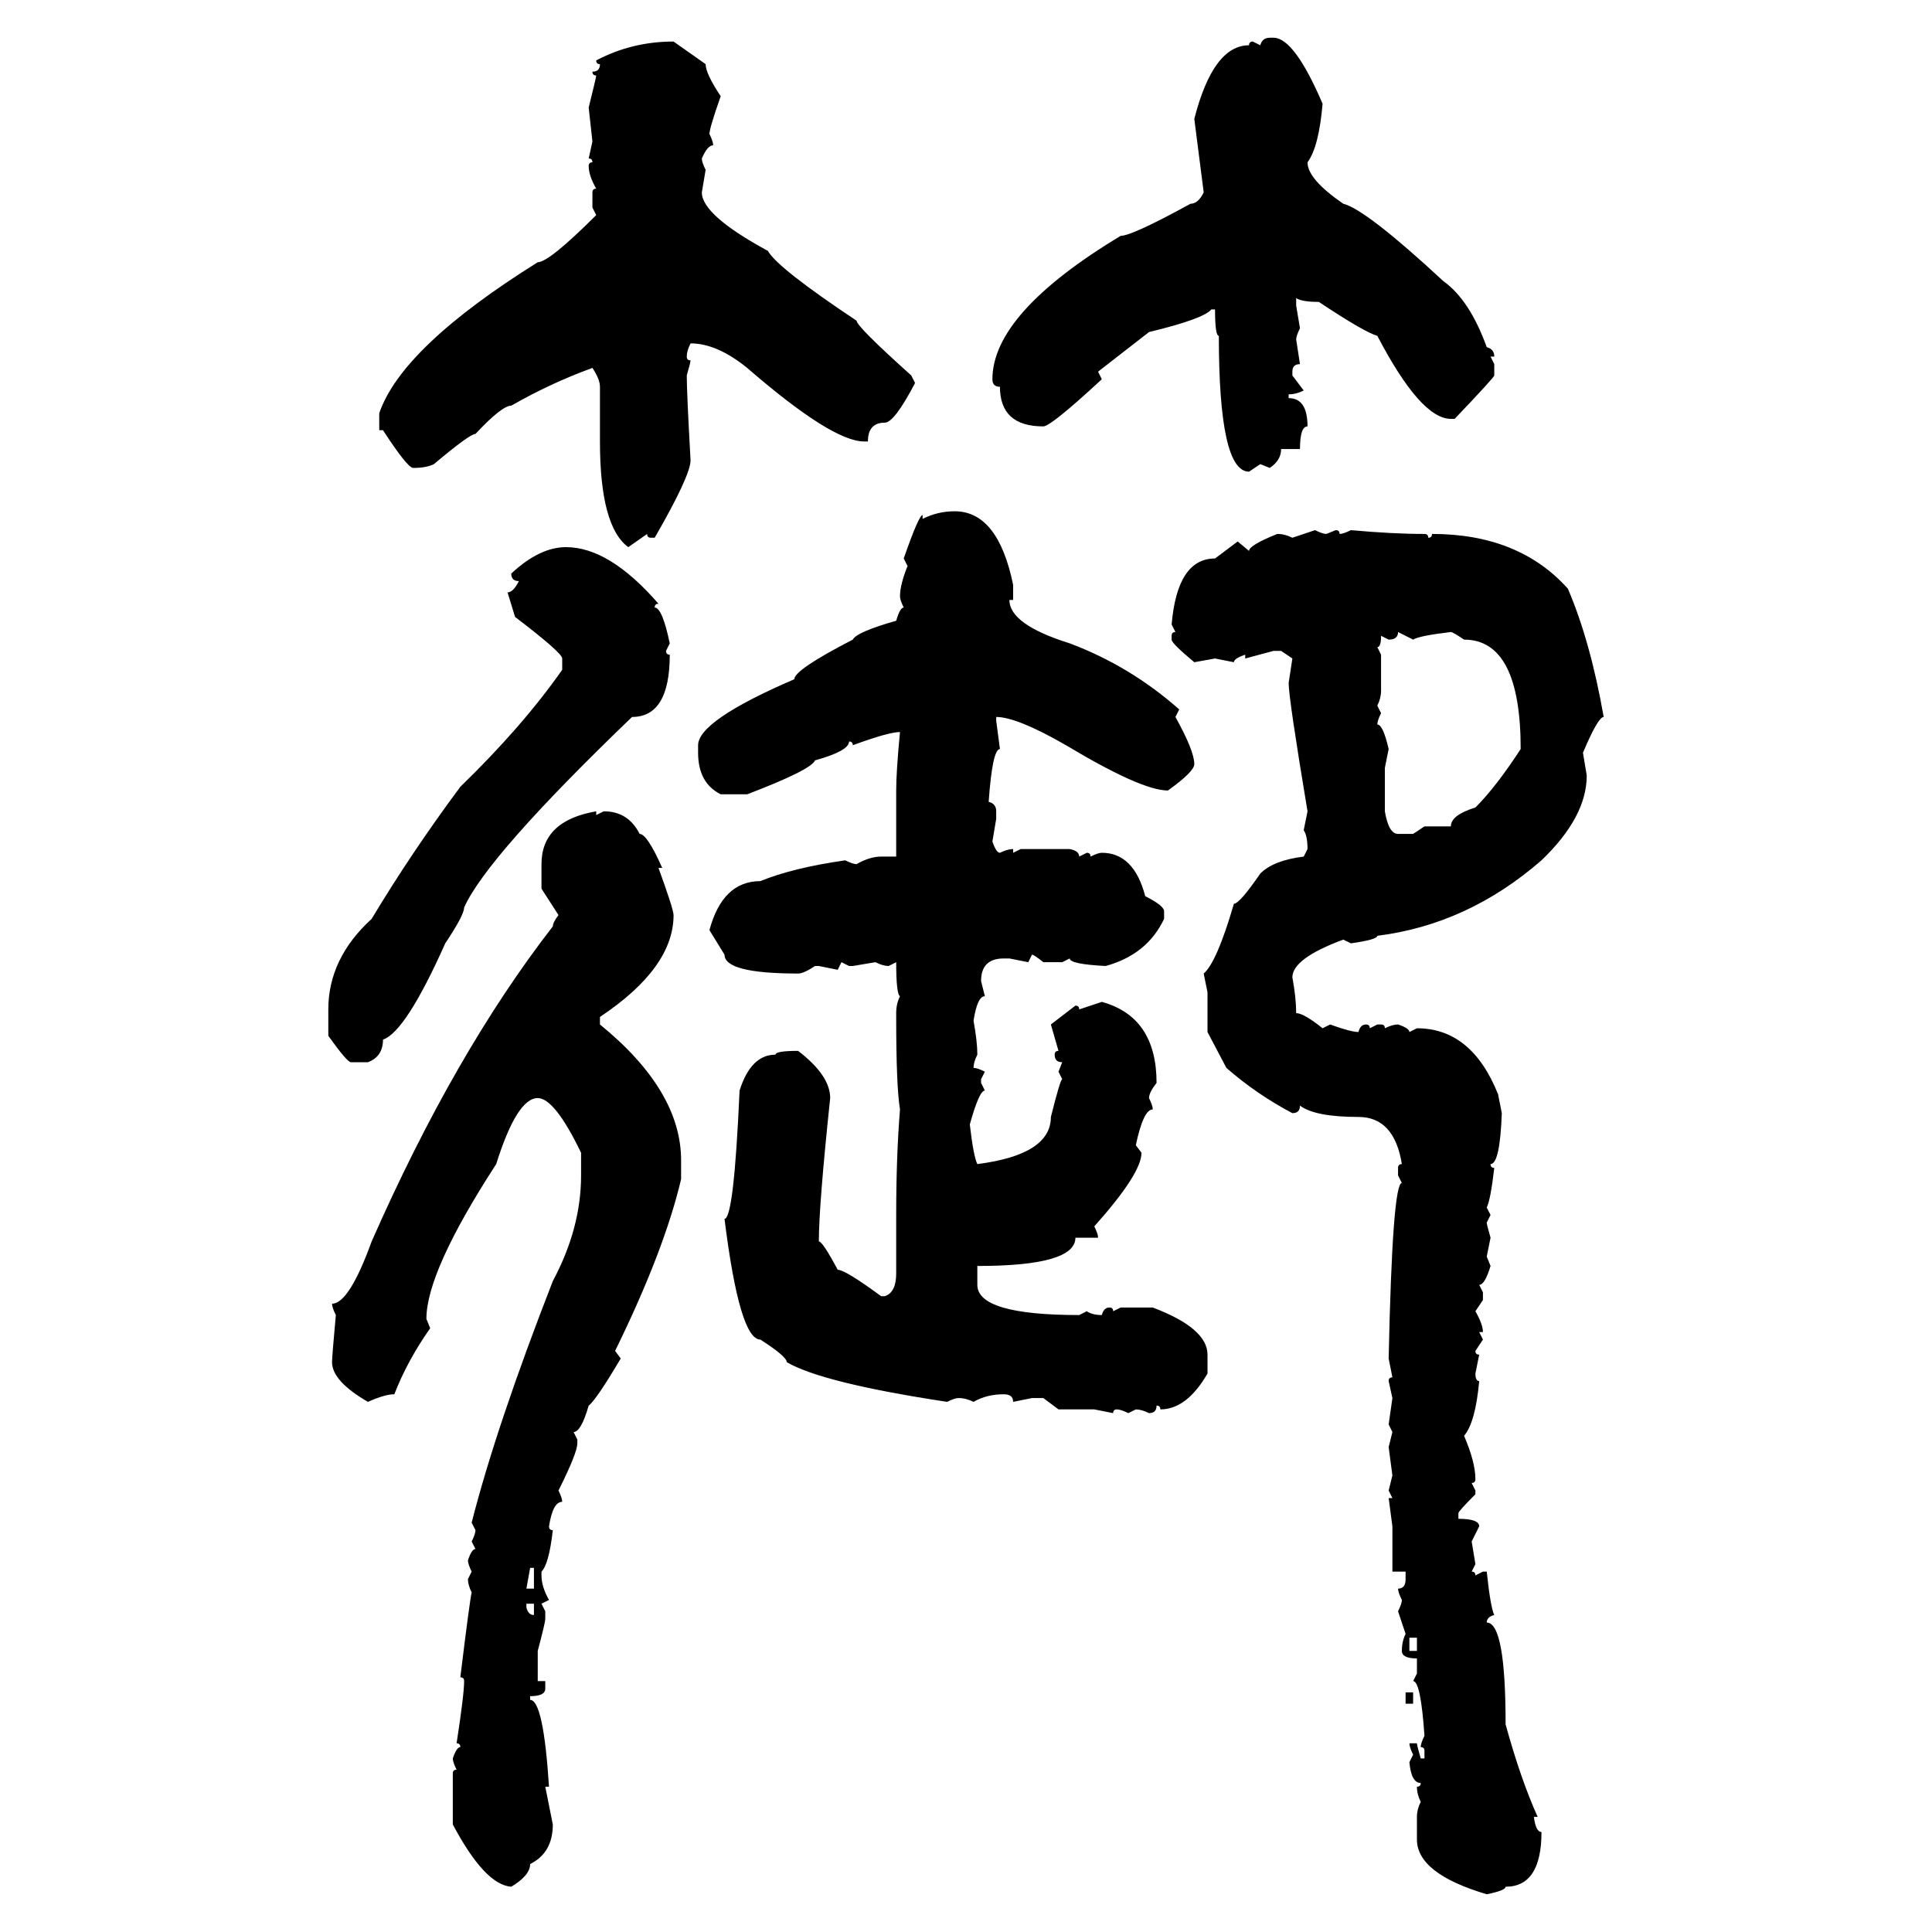 <svg xmlns="http://www.w3.org/2000/svg" xmlns:xlink="http://www.w3.org/1999/xlink" width="300" height="300"><path d="M197.17 5.86L197.17 5.86L197.75 5.86Q200.98 5.86 205.37 16.11L205.37 16.11Q204.79 22.85 203.03 25.20L203.03 25.20Q203.03 27.83 208.59 31.64L208.59 31.64Q212.11 32.52 224.12 43.65L224.12 43.65Q228.22 46.58 230.86 53.91L230.86 53.91Q232.03 54.20 232.03 55.37L232.03 55.37L231.45 55.37L232.03 56.54L232.03 58.30Q232.03 58.59 225.88 65.04L225.88 65.04L225.29 65.04Q220.61 65.04 213.87 52.15L213.87 52.15Q211.82 51.56 204.79 46.88L204.79 46.88Q202.15 46.88 201.27 46.29L201.27 46.29L201.27 47.46L201.86 50.98Q201.27 52.15 201.27 52.73L201.27 52.73L201.86 56.54Q200.68 56.54 200.68 57.71L200.68 57.71L200.68 58.30L202.44 60.64Q201.27 61.23 200.10 61.23L200.10 61.23L200.10 61.82Q203.03 61.82 203.03 66.21L203.03 66.21Q201.86 66.21 201.86 69.73L201.86 69.73L198.93 69.73Q198.93 71.48 197.17 72.66L197.17 72.66L195.70 72.07L193.95 73.24Q189.26 73.24 189.26 52.15L189.26 52.15Q188.67 52.15 188.67 48.05L188.67 48.05L188.09 48.05Q186.91 49.51 178.42 51.56L178.42 51.56L170.51 57.71L171.09 58.89Q163.18 66.21 162.01 66.21L162.01 66.21Q155.27 66.21 155.27 60.06L155.27 60.06Q154.10 60.06 154.10 58.89L154.10 58.89Q154.10 48.63 174.02 36.62L174.02 36.62Q175.78 36.62 184.86 31.64L184.86 31.64Q186.04 31.64 186.91 29.88L186.91 29.88L185.45 18.46Q188.38 7.03 193.95 7.03L193.95 7.03Q193.95 6.45 194.53 6.45L194.53 6.45L195.70 7.03Q196.00 5.86 197.17 5.86ZM104.59 6.45L104.59 6.45L109.57 9.96Q109.57 11.43 111.91 14.94L111.91 14.94Q110.16 19.92 110.16 20.80L110.16 20.80Q110.74 21.97 110.74 22.56L110.74 22.56Q109.86 22.56 108.98 24.61L108.98 24.61Q108.98 25.20 109.57 26.37L109.57 26.37L108.98 29.88Q108.98 33.40 119.24 38.96L119.24 38.96Q120.70 41.60 133.01 49.80L133.01 49.80Q133.01 50.68 141.50 58.30L141.50 58.30L142.09 59.47Q138.87 65.63 137.40 65.63L137.40 65.63Q134.77 65.63 134.77 68.55L134.77 68.55L134.18 68.55Q129.20 68.55 116.02 57.13L116.02 57.13Q111.33 53.32 107.23 53.32L107.23 53.32Q106.64 54.49 106.64 55.37L106.64 55.37Q106.64 55.96 107.23 55.96L107.23 55.96Q107.23 56.25 106.64 58.30L106.64 58.30Q106.64 60.94 107.23 71.48L107.23 71.48Q107.23 73.83 101.66 83.50L101.66 83.50L101.07 83.50Q100.49 83.50 100.49 82.91L100.49 82.91L97.56 84.96Q93.16 81.74 93.16 68.55L93.16 68.55L93.16 60.06Q93.16 58.89 91.99 57.13L91.99 57.13Q85.55 59.47 79.39 62.99L79.39 62.99Q77.93 62.99 73.83 67.38L73.83 67.38Q72.95 67.38 67.38 72.07L67.38 72.07Q66.21 72.66 64.16 72.66L64.16 72.66Q63.28 72.66 59.47 66.80L59.47 66.80L58.89 66.80L58.89 64.16Q62.40 53.91 83.50 40.72L83.50 40.72Q85.25 40.72 92.58 33.40L92.58 33.40L91.99 32.23L91.99 29.88Q91.99 29.30 92.58 29.30L92.58 29.30Q91.41 27.25 91.41 25.78L91.41 25.78Q91.41 25.20 91.99 25.20L91.99 25.20Q91.99 24.61 91.41 24.61L91.41 24.61L91.99 21.97L91.41 16.70Q92.58 12.01 92.58 11.72L92.58 11.72Q91.99 11.72 91.99 11.13L91.99 11.13Q93.16 11.13 93.16 9.96L93.16 9.96Q92.58 9.96 92.58 9.38L92.58 9.38Q98.14 6.45 104.59 6.45ZM148.24 79.39L148.24 79.39Q154.98 79.39 157.32 90.82L157.32 90.82L157.32 93.16L156.74 93.16Q156.74 96.97 166.11 99.90L166.11 99.90Q175.49 103.42 183.11 110.16L183.11 110.16L182.52 111.33Q185.45 116.60 185.45 118.65L185.45 118.65Q185.45 119.82 181.35 122.75L181.35 122.75Q177.25 122.75 165.53 115.72L165.53 115.72Q157.91 111.33 154.69 111.33L154.69 111.33L154.69 111.91L155.27 116.31Q154.10 116.31 153.52 124.51L153.52 124.51Q154.69 124.80 154.69 125.98L154.69 125.98L154.69 127.15L154.10 130.66Q154.69 132.42 155.27 132.42L155.27 132.42Q156.45 131.84 157.32 131.84L157.32 131.84L157.32 132.42L158.50 131.84L166.11 131.84Q167.58 132.13 167.58 133.01L167.58 133.01L168.75 132.42Q169.34 132.42 169.34 133.01L169.34 133.01Q170.51 132.42 171.09 132.42L171.09 132.42Q176.07 132.42 177.83 139.16L177.83 139.16Q180.76 140.63 180.76 141.50L180.76 141.50L180.76 142.68Q178.13 148.24 171.68 150L171.68 150Q166.11 149.71 166.11 148.83L166.11 148.83L164.94 149.41L162.01 149.41Q160.55 148.24 160.25 148.24L160.25 148.24L159.67 149.41L156.74 148.83L155.86 148.83Q152.34 148.83 152.34 152.34L152.34 152.34L152.93 154.69Q151.76 154.69 151.17 158.50L151.17 158.50Q151.76 161.72 151.76 163.77L151.76 163.77Q151.17 164.94 151.17 165.82L151.17 165.82Q151.76 165.82 152.93 166.41L152.93 166.41L152.34 167.58L152.34 168.16L152.93 169.34Q152.05 169.34 150.59 174.61L150.59 174.61Q151.17 179.59 151.76 180.76L151.76 180.76Q163.18 179.30 163.18 173.44L163.18 173.44Q164.65 167.58 164.94 167.58L164.94 167.58L164.36 166.41L164.94 164.94Q163.77 164.94 163.77 163.77L163.77 163.77Q163.77 163.18 164.36 163.18L164.36 163.18L163.18 159.08L166.99 156.15Q167.58 156.15 167.58 156.74L167.58 156.74L171.09 155.57Q179.59 157.91 179.59 168.16L179.59 168.16Q178.42 169.63 178.42 170.51L178.42 170.51Q179.00 171.68 179.00 172.27L179.00 172.27Q177.54 172.27 176.37 177.83L176.37 177.83L177.25 179.00Q177.25 182.23 169.92 190.43L169.92 190.43Q170.51 191.60 170.51 192.19L170.51 192.19L166.99 192.19Q166.99 196.58 151.76 196.58L151.76 196.58L151.76 199.51Q151.76 204.20 167.58 204.20L167.58 204.20L168.75 203.61Q169.63 204.20 171.09 204.20L171.09 204.20Q171.39 203.03 172.27 203.03L172.27 203.03Q172.85 203.03 172.85 203.61L172.85 203.61L174.02 203.03L179.00 203.03Q187.50 206.25 187.50 210.35L187.50 210.35L187.50 213.28Q184.28 218.85 180.18 218.85L180.18 218.85Q180.18 218.26 179.59 218.26L179.59 218.26Q179.59 219.43 178.42 219.43L178.42 219.43Q177.25 218.85 176.37 218.85L176.37 218.85L175.20 219.43Q174.02 218.85 173.44 218.85L173.44 218.85Q172.85 218.85 172.85 219.43L172.85 219.43L169.92 218.85L164.36 218.85L162.01 217.09L160.25 217.09L157.32 217.68Q157.32 216.50 155.86 216.50L155.86 216.50Q153.22 216.50 151.17 217.68L151.17 217.68Q150 217.09 148.83 217.09L148.83 217.09Q148.24 217.09 147.07 217.68L147.07 217.68Q127.73 214.75 122.17 211.52L122.17 211.52Q122.17 210.64 118.07 208.01L118.07 208.01Q114.84 208.01 112.50 189.26L112.50 189.26Q113.96 189.26 114.84 169.34L114.84 169.34Q116.60 163.77 120.41 163.77L120.41 163.77Q120.41 163.18 123.93 163.18L123.93 163.18Q128.91 166.99 128.91 170.51L128.91 170.51Q127.15 187.21 127.15 192.77L127.15 192.77Q127.73 192.77 130.08 197.17L130.08 197.17Q131.25 197.17 136.82 201.27L136.82 201.27L137.40 201.27Q139.16 200.68 139.16 197.75L139.16 197.75L139.16 188.67Q139.16 179.59 139.75 172.27L139.75 172.27Q139.16 168.75 139.16 157.91L139.16 157.91L139.16 157.32Q139.16 155.86 139.75 154.69L139.75 154.69Q139.16 154.39 139.16 149.41L139.16 149.41L137.99 150Q137.11 150 135.94 149.41L135.94 149.41L132.42 150L131.84 150L130.66 149.41L130.08 150.59L127.15 150L126.56 150Q124.80 151.17 123.93 151.17L123.93 151.17Q112.50 151.17 112.50 148.24L112.50 148.24L110.16 144.43Q112.21 136.82 118.07 136.82L118.07 136.82Q123.05 134.77 131.25 133.59L131.25 133.59Q132.42 134.18 133.01 134.18L133.01 134.18Q135.06 133.01 136.82 133.01L136.82 133.01L139.16 133.01L139.16 122.75Q139.16 119.82 139.75 113.67L139.75 113.67Q137.99 113.67 132.42 115.72L132.42 115.72Q132.42 115.14 131.84 115.14L131.84 115.14Q131.84 116.60 126.56 118.07L126.56 118.07Q125.98 119.53 116.02 123.34L116.02 123.34L111.91 123.34Q108.40 121.58 108.40 116.89L108.40 116.89L108.40 115.72Q108.40 111.91 123.34 105.47L123.34 105.47Q123.34 104.00 132.42 99.32L132.42 99.32Q133.01 98.14 139.16 96.39L139.16 96.39Q139.75 94.34 140.33 94.34L140.33 94.34Q139.75 93.16 139.75 92.58L139.75 92.58Q139.75 90.82 140.92 87.89L140.92 87.89L140.33 86.72Q142.68 79.98 143.26 79.98L143.26 79.98L143.26 80.57Q145.61 79.39 148.24 79.39ZM200.68 83.50L204.20 82.32Q205.37 82.91 205.96 82.91L205.96 82.91L207.42 82.32Q208.01 82.32 208.01 82.91L208.01 82.91Q208.59 82.91 209.77 82.32L209.77 82.32Q216.21 82.91 221.19 82.91L221.19 82.91Q221.78 82.91 221.78 83.50L221.78 83.50Q222.36 83.50 222.36 82.91L222.36 82.91Q235.84 82.91 243.46 91.41L243.46 91.41Q246.97 99.61 249.02 111.33L249.02 111.33Q248.14 111.33 245.80 116.89L245.80 116.89L246.39 120.41Q246.39 126.86 239.36 133.59L239.36 133.59Q227.93 143.55 213.87 145.31L213.87 145.31Q213.87 145.90 209.77 146.48L209.77 146.48L208.59 145.90Q200.68 148.83 200.68 151.76L200.68 151.76Q201.27 154.98 201.27 157.32L201.27 157.32Q202.44 157.32 205.37 159.67L205.37 159.67L206.54 159.08Q209.77 160.25 210.94 160.25L210.94 160.25Q211.23 159.08 212.11 159.08L212.11 159.08Q212.70 159.08 212.70 159.67L212.70 159.67L213.87 159.08L214.45 159.08Q215.04 159.08 215.04 159.67L215.04 159.67Q216.21 159.08 217.09 159.08L217.09 159.08Q218.85 159.67 218.85 160.25L218.85 160.25L220.02 159.67Q228.52 159.67 232.62 169.92L232.62 169.92L233.20 172.85Q232.91 180.76 231.45 180.76L231.45 180.76Q231.45 181.35 232.03 181.35L232.03 181.35Q231.45 186.33 230.86 187.50L230.86 187.50L231.45 188.67L230.86 189.84Q230.86 190.14 231.45 192.19L231.45 192.19L230.86 195.12L231.45 196.58Q230.57 199.51 229.69 199.51L229.69 199.51L230.27 200.68L230.27 201.86L229.10 203.61Q230.27 205.66 230.27 206.84L230.27 206.84L229.69 206.84L230.27 208.01L229.10 209.77Q229.10 210.35 229.69 210.35L229.69 210.35L229.10 213.28Q229.10 214.45 229.69 214.45L229.69 214.45Q229.10 220.90 227.34 222.95L227.34 222.95Q229.10 227.05 229.10 229.69L229.10 229.69Q229.10 230.27 228.52 230.27L228.52 230.27L229.10 231.45L229.10 232.03Q226.46 234.67 226.46 234.96L226.46 234.96L226.46 235.84Q229.69 235.84 229.69 237.01L229.69 237.01L228.52 239.36L229.10 242.87L228.52 244.04Q229.10 244.04 229.10 244.63L229.10 244.63L230.27 244.04L230.86 244.04Q231.45 249.61 232.03 250.78L232.03 250.78Q230.86 251.07 230.86 251.95L230.86 251.95Q233.79 251.95 233.79 267.77L233.79 267.77Q236.13 276.27 238.77 282.13L238.77 282.13L238.18 282.13Q238.48 284.47 239.36 284.47L239.36 284.47Q239.36 292.97 233.79 292.97L233.79 292.97Q233.79 293.55 230.86 294.14L230.86 294.14Q220.02 290.92 220.02 285.64L220.02 285.64L220.02 282.13Q220.02 280.96 220.61 279.79L220.61 279.79Q220.02 278.61 220.02 277.44L220.02 277.44Q220.61 277.44 220.61 276.86L220.61 276.86Q219.14 276.86 218.85 273.63L218.85 273.63L219.43 272.46Q218.85 271.29 218.85 270.70L218.85 270.70L220.02 270.70Q220.02 271.00 220.61 273.05L220.61 273.05L221.19 273.05L221.19 271.88Q221.19 271.29 220.61 271.29L220.61 271.29Q220.61 270.70 221.19 269.53L221.19 269.53Q220.61 261.04 219.43 261.04L219.43 261.04L220.02 259.86L220.02 257.52Q217.68 257.52 217.68 256.35L217.68 256.35Q217.68 254.88 218.26 253.71L218.26 253.71L217.09 250.20Q217.68 249.02 217.68 248.44L217.68 248.44Q217.09 247.27 217.09 246.68L217.09 246.68Q218.26 246.68 218.26 245.21L218.26 245.21L218.26 244.04L216.21 244.04L216.21 237.01L215.63 232.62L216.21 232.62L215.63 231.45L216.21 229.10L215.63 224.71L216.21 222.36L215.63 221.19L216.21 217.09L215.63 214.45Q215.63 213.87 216.21 213.87L216.21 213.87L215.63 210.94Q216.21 183.69 217.68 183.69L217.68 183.69L217.09 182.52L217.09 181.35Q217.09 180.76 217.68 180.76L217.68 180.76Q216.50 173.44 210.94 173.44L210.94 173.44Q204.20 173.44 201.86 171.68L201.86 171.68Q201.86 172.85 200.68 172.85L200.68 172.85Q195.12 169.92 190.43 165.82L190.43 165.82L187.50 160.25L187.50 154.10L186.91 151.17Q188.96 149.41 191.60 140.33L191.60 140.33Q192.48 140.33 195.70 135.64L195.70 135.64Q197.75 133.59 202.44 133.01L202.44 133.01L203.03 131.84Q203.03 129.79 202.44 128.91L202.44 128.91L203.03 125.98Q200.10 108.40 200.10 106.05L200.10 106.05L200.68 102.25L198.93 101.07L197.75 101.07L193.36 102.25L193.36 101.66Q191.60 102.25 191.60 102.83L191.60 102.83L188.67 102.25L185.45 102.83Q181.93 99.90 181.93 99.32L181.93 99.32L181.93 98.73Q181.93 98.14 182.52 98.14L182.52 98.14L181.93 96.97Q182.81 86.72 188.67 86.72L188.67 86.72L192.19 84.08L193.95 85.55Q193.95 84.67 198.34 82.91L198.34 82.91Q199.51 82.91 200.68 83.50L200.68 83.50ZM87.89 84.96L87.89 84.96Q94.63 84.96 102.25 93.75L102.25 93.75Q101.66 93.75 101.66 94.34L101.66 94.34Q102.83 94.34 104.00 99.90L104.00 99.90L103.42 101.07Q103.42 101.66 104.00 101.66L104.00 101.66Q104.00 111.33 98.14 111.33L98.14 111.33Q75.59 133.01 72.07 140.92L72.07 140.92Q72.07 142.09 69.14 146.48L69.14 146.48Q62.99 160.25 59.47 161.43L59.47 161.43Q59.47 164.06 57.13 164.94L57.13 164.94L54.49 164.94Q53.91 164.94 50.98 160.84L50.98 160.84L50.98 156.74Q50.98 148.83 57.71 142.68L57.71 142.68Q63.87 132.42 71.48 122.17L71.48 122.17Q81.15 112.79 87.30 104.00L87.30 104.00L87.30 102.25Q87.30 101.37 79.98 95.80L79.98 95.80L78.81 91.99Q79.69 91.99 80.57 90.23L80.57 90.23Q79.39 90.23 79.39 89.06L79.39 89.06Q83.79 84.96 87.89 84.96ZM219.43 99.32L217.09 98.14Q217.09 99.32 215.63 99.32L215.63 99.32L214.45 98.73Q214.45 100.49 213.87 100.49L213.87 100.49L214.45 101.66L214.45 107.23Q214.45 108.40 213.87 109.57L213.87 109.57L214.45 110.74Q213.87 111.91 213.87 112.50L213.87 112.50Q214.75 112.50 215.63 116.31L215.63 116.31L215.04 119.24L215.04 125.98Q215.63 129.49 217.09 129.49L217.09 129.49L219.43 129.49L221.19 128.32L225.29 128.32Q225.29 126.56 229.10 125.39L229.10 125.39Q232.32 122.17 236.13 116.31L236.13 116.31Q236.13 99.32 227.34 99.32L227.34 99.32Q225.59 98.14 225.29 98.14L225.29 98.14Q220.31 98.73 219.43 99.32L219.43 99.32ZM92.58 125.98L92.58 125.98L92.58 126.56L93.75 125.98Q97.56 125.98 99.32 129.49L99.32 129.49Q100.49 129.49 102.83 134.77L102.83 134.77L102.25 134.77Q104.59 141.21 104.59 142.09L104.59 142.09Q104.59 150.29 93.16 157.91L93.16 157.91L93.16 159.08Q105.76 169.34 105.76 180.18L105.76 180.18L105.76 183.11Q103.13 194.24 95.51 209.77L95.51 209.77L96.39 210.94Q92.58 217.38 91.41 218.26L91.41 218.26Q90.23 222.36 89.06 222.36L89.06 222.36L89.65 223.54L89.65 224.12Q89.65 225.59 86.72 231.45L86.72 231.45Q87.30 232.62 87.30 233.20L87.30 233.20Q85.84 233.20 85.25 237.01L85.25 237.01Q85.25 237.60 85.84 237.60L85.84 237.60Q85.25 242.87 84.08 244.04L84.08 244.04L84.08 244.63Q84.08 246.39 85.25 248.44L85.25 248.44L84.08 249.02L84.67 250.20L84.67 251.37Q84.67 251.95 83.50 256.35L83.50 256.35L83.50 261.04L84.67 261.04L84.67 262.21Q84.67 263.38 82.32 263.38L82.32 263.38L82.32 263.96Q84.38 263.96 85.25 277.44L85.25 277.44L84.67 277.44L85.84 283.30Q85.84 287.70 82.32 289.45L82.32 289.45Q82.32 291.21 79.39 292.97L79.39 292.97Q75.29 292.68 70.31 283.30L70.31 283.30L70.31 275.39Q70.31 274.80 70.90 274.80L70.90 274.80Q70.31 273.63 70.31 273.05L70.31 273.05Q70.90 271.29 71.48 271.29L71.48 271.29Q71.48 270.70 70.90 270.70L70.90 270.70Q72.07 263.09 72.07 261.04L72.07 261.04Q72.07 260.45 71.48 260.45L71.48 260.45Q72.95 248.44 73.24 247.27L73.24 247.27Q72.66 246.09 72.66 245.21L72.66 245.21L73.24 244.04Q72.66 242.87 72.66 242.29L72.66 242.29Q73.24 240.53 73.83 240.53L73.83 240.53L73.24 239.36Q73.83 238.18 73.83 237.60L73.83 237.60L73.24 236.43Q77.05 221.48 85.84 198.93L85.84 198.93Q90.23 190.72 90.23 182.52L90.23 182.52L90.23 179.00Q86.13 170.51 83.50 170.51L83.50 170.51Q80.27 170.51 77.05 180.76L77.05 180.76Q66.21 197.46 66.21 204.79L66.21 204.79L66.80 206.25Q63.28 211.23 61.23 216.50L61.23 216.50Q59.77 216.50 57.13 217.68L57.13 217.68Q51.56 214.45 51.56 211.52L51.56 211.52Q51.56 210.64 52.15 204.20L52.15 204.20Q51.56 203.03 51.56 202.44L51.56 202.44Q54.20 202.44 57.71 192.77L57.71 192.77Q70.61 163.48 85.84 143.85L85.84 143.85Q85.84 143.26 86.72 142.09L86.72 142.09L84.08 137.99L84.08 134.18Q84.08 127.44 92.58 125.98ZM82.91 243.46L82.32 243.46L81.74 246.68L82.91 246.68L82.91 243.46ZM82.91 249.02L81.74 249.02L81.74 249.61Q82.03 250.78 82.91 250.78L82.91 250.78L82.91 249.02ZM220.02 254.30L218.85 254.30L218.85 256.35L220.02 256.35L220.02 254.30ZM218.26 264.55L218.26 262.79L219.43 262.79L219.43 264.55L218.26 264.55Z"/></svg>